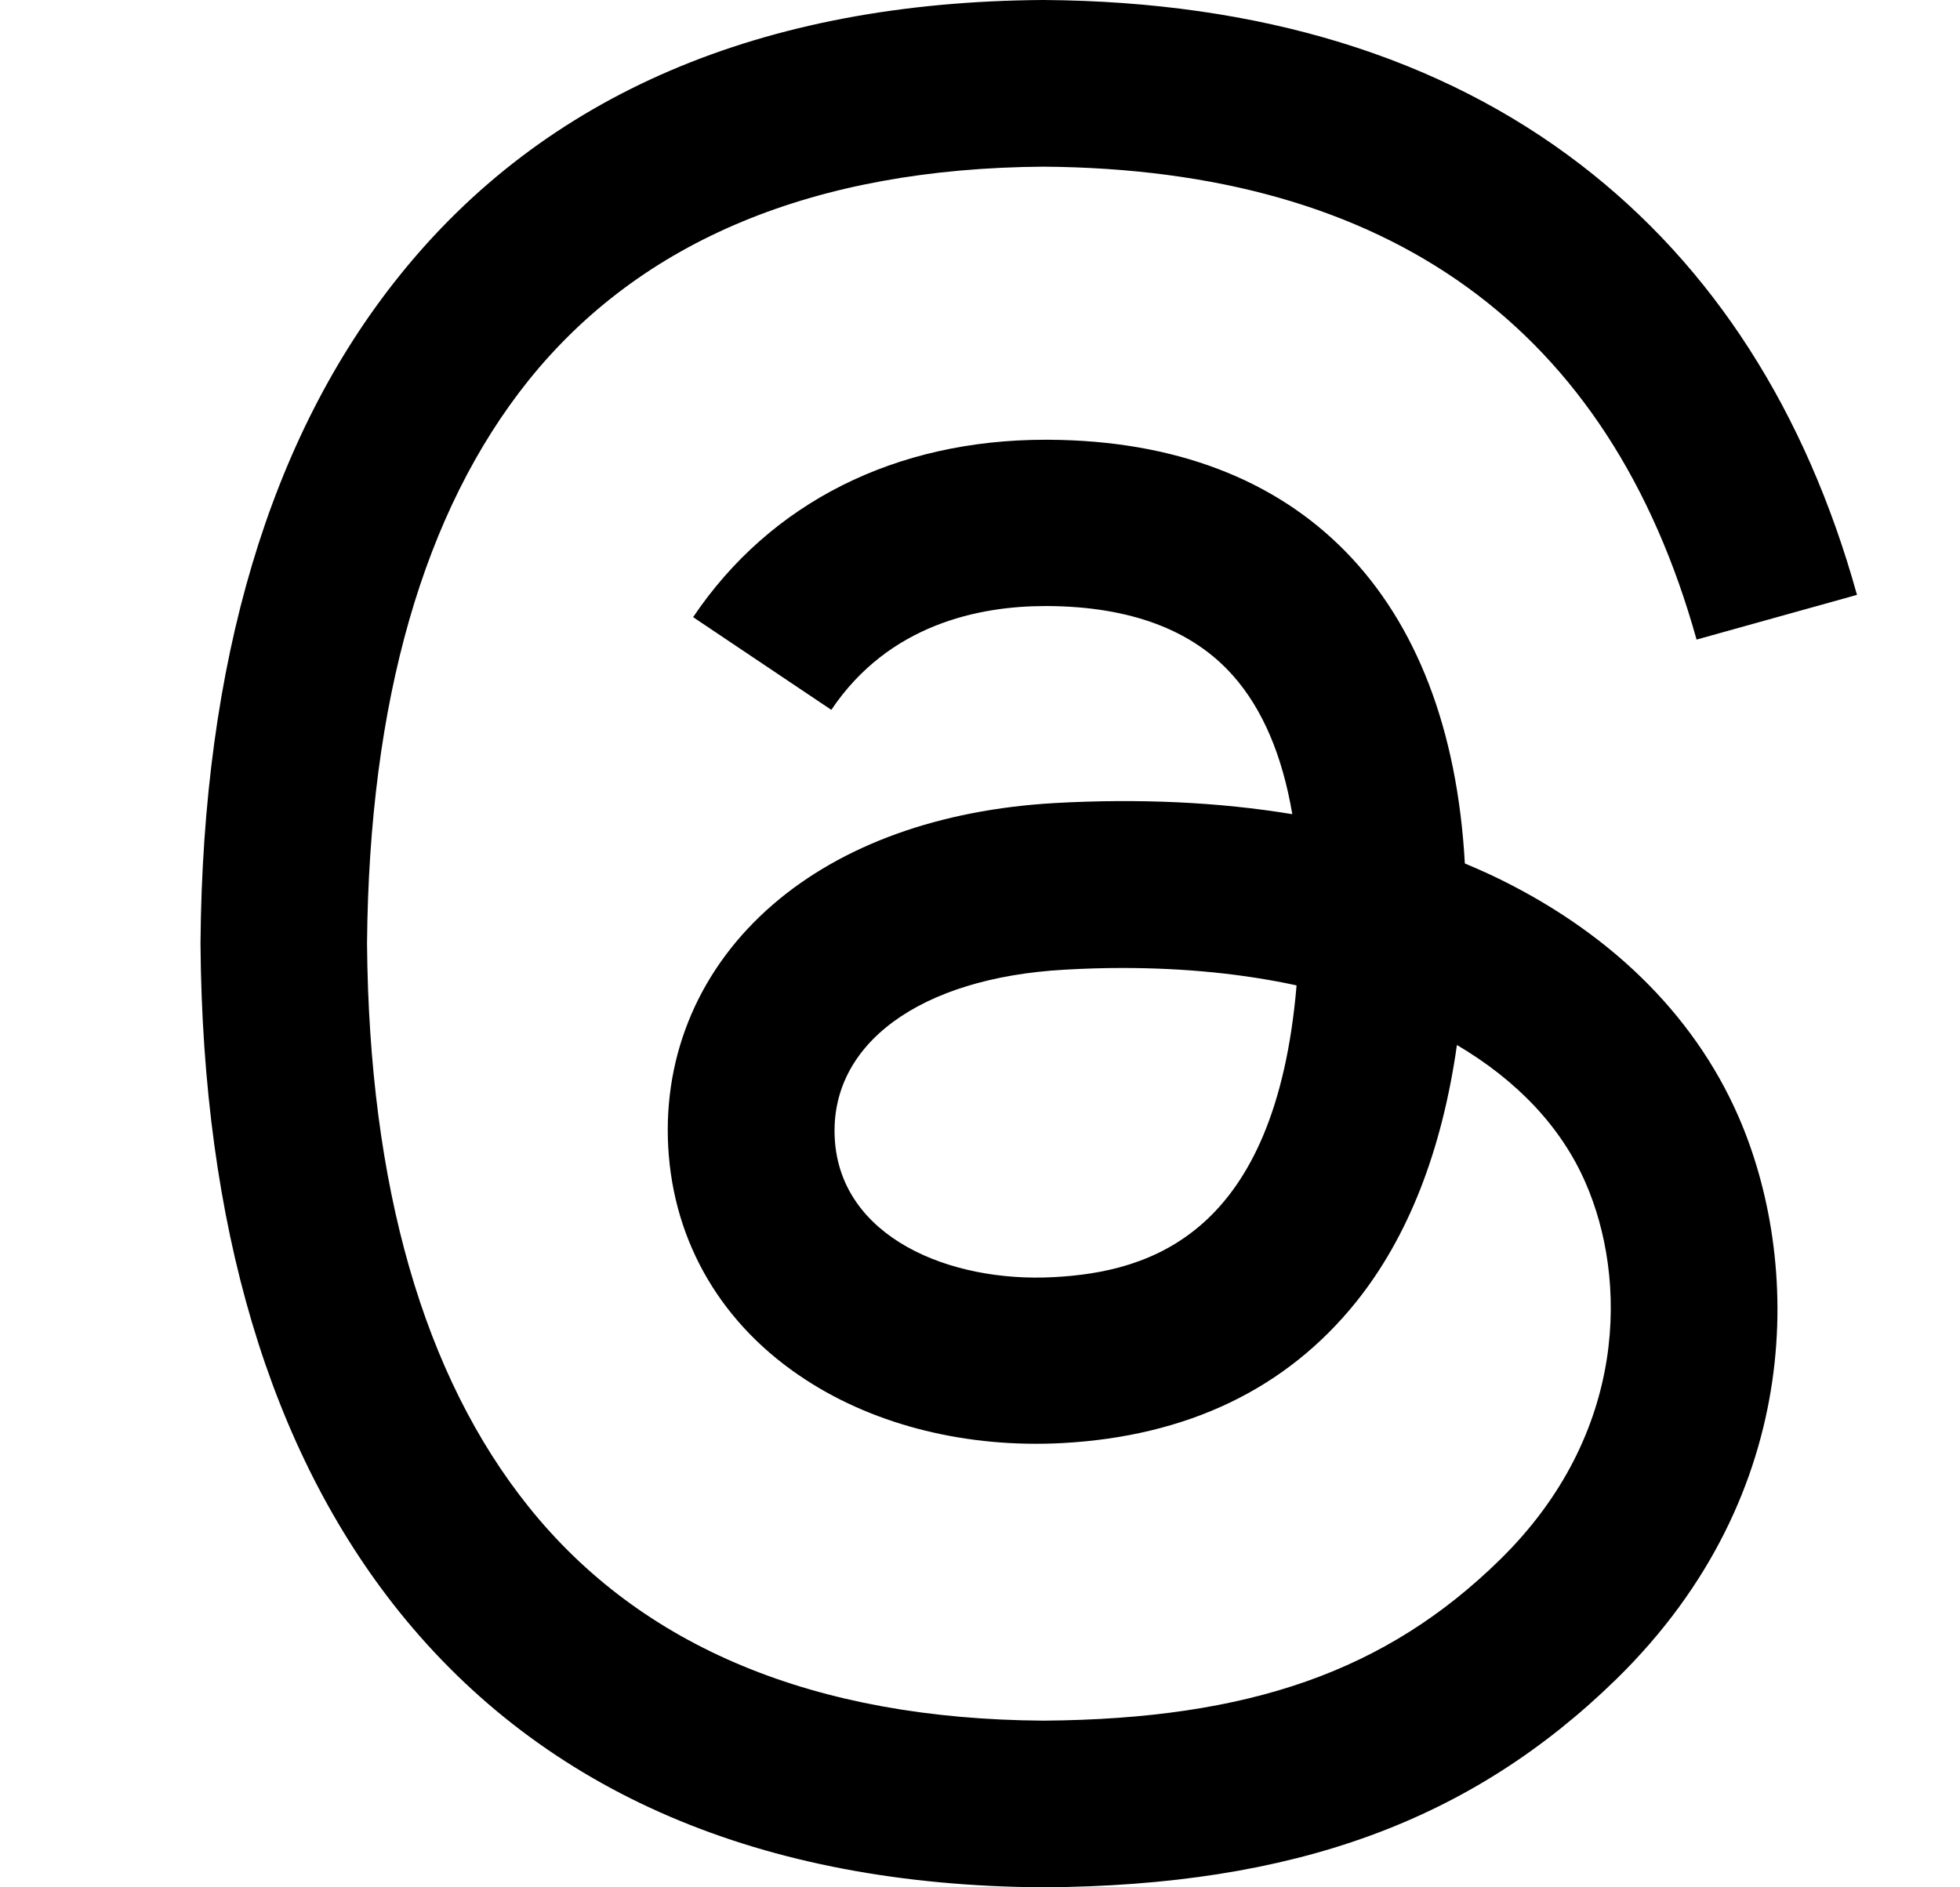 <svg width="27" height="26" viewBox="0 0 27 26" fill="none" xmlns="http://www.w3.org/2000/svg">
<path d="M14.373 26H14.365C10.485 25.974 7.501 24.695 5.496 22.199C3.714 19.976 2.793 16.884 2.762 13.01V12.992C2.793 9.116 3.714 6.027 5.498 3.804C7.501 1.305 10.487 0.026 14.365 0H14.373H14.381C17.357 0.021 19.846 0.785 21.779 2.272C23.597 3.671 24.877 5.663 25.581 8.195L23.371 8.811C22.174 4.521 19.146 2.33 14.371 2.296C11.218 2.319 8.833 3.31 7.282 5.239C5.834 7.046 5.085 9.656 5.056 13C5.085 16.344 5.834 18.954 7.285 20.761C8.835 22.693 11.221 23.683 14.373 23.704C17.216 23.683 19.097 23.02 20.66 21.489C22.445 19.742 22.413 17.597 21.841 16.292C21.506 15.522 20.894 14.882 20.07 14.396C19.862 15.86 19.396 17.046 18.678 17.94C17.718 19.133 16.358 19.786 14.636 19.88C13.333 19.95 12.076 19.643 11.104 19.011C9.951 18.265 9.278 17.126 9.205 15.8C9.135 14.511 9.647 13.325 10.646 12.462C11.6 11.638 12.943 11.154 14.529 11.063C15.697 10.998 16.792 11.05 17.802 11.216C17.666 10.413 17.396 9.773 16.99 9.313C16.433 8.679 15.572 8.356 14.433 8.349C14.423 8.349 14.412 8.349 14.402 8.349C13.486 8.349 12.243 8.601 11.452 9.779L9.548 8.502C10.609 6.926 12.331 6.058 14.402 6.058C14.417 6.058 14.433 6.058 14.449 6.058C17.911 6.079 19.974 8.198 20.179 11.895C20.296 11.944 20.413 11.996 20.527 12.048C22.143 12.808 23.324 13.957 23.945 15.374C24.809 17.347 24.89 20.563 22.268 23.13C20.262 25.09 17.83 25.977 14.381 26H14.373ZM15.46 13.335C15.198 13.335 14.932 13.343 14.659 13.359C12.669 13.471 11.429 14.383 11.499 15.681C11.572 17.04 13.073 17.672 14.516 17.594C15.843 17.524 17.57 17.007 17.861 13.575C17.128 13.416 16.324 13.335 15.46 13.335Z" fill="black"/>
</svg>
